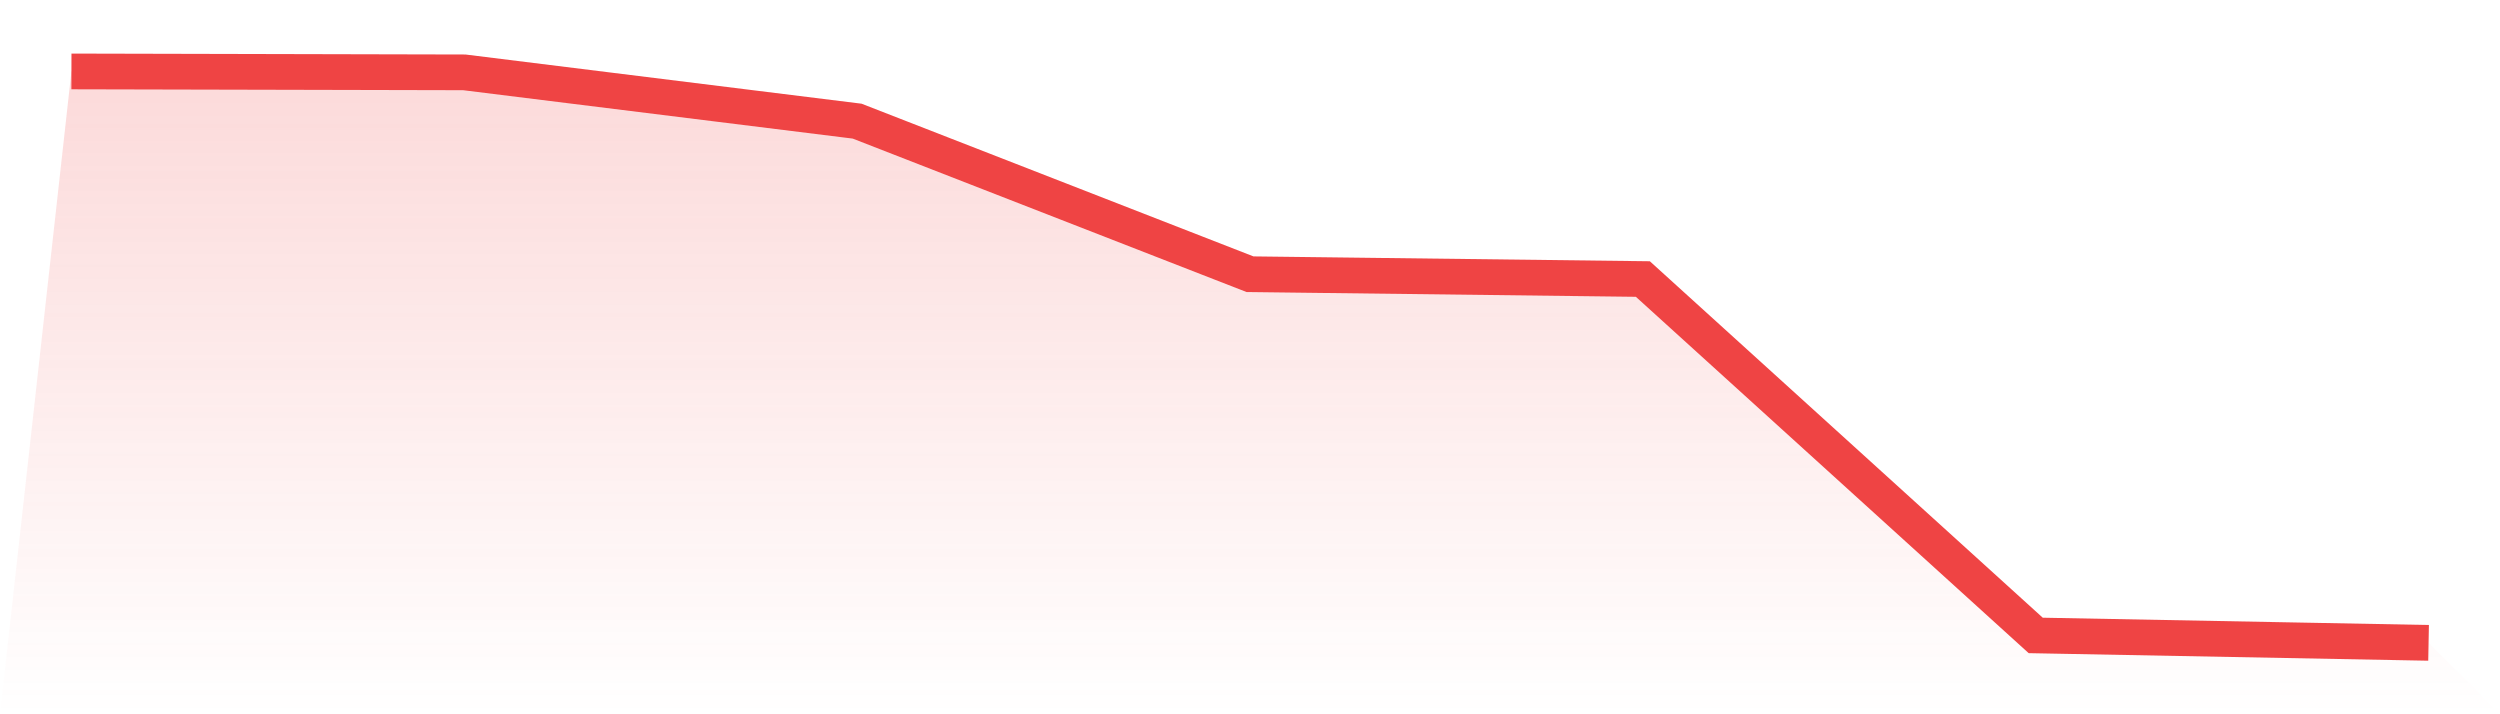 <svg viewBox="0 0 140 40" xmlns="http://www.w3.org/2000/svg">
<defs>
<linearGradient id="gradient" x1="0" x2="0" y1="0" y2="1">
<stop offset="0%" stop-color="#ef4444" stop-opacity="0.2"/>
<stop offset="100%" stop-color="#ef4444" stop-opacity="0"/>
</linearGradient>
</defs>
<path d="M4,4 L4,4 L26,4.052 L48,6.784 L70,15.356 L92,15.626 L114,35.584 L136,36 L140,40 L0,40 z" fill="url(#gradient)"/>
<path d="M4,4 L4,4 L26,4.052 L48,6.784 L70,15.356 L92,15.626 L114,35.584 L136,36" fill="none" stroke="#ef4444" stroke-width="2"/>
</svg>